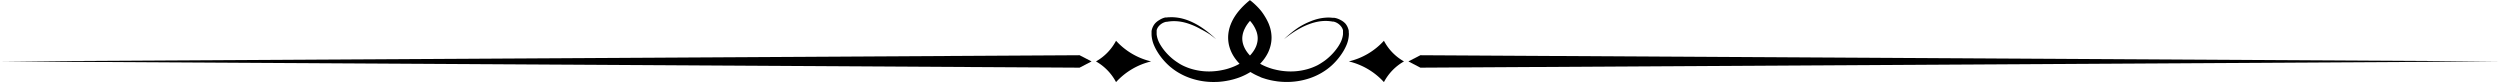 <?xml version="1.0" encoding="UTF-8"?><svg xmlns="http://www.w3.org/2000/svg" xmlns:xlink="http://www.w3.org/1999/xlink" height="28.7" preserveAspectRatio="xMidYMid meet" version="1.0" viewBox="0.0 0.0 872.3 28.7" width="872.3" zoomAndPan="magnify"><g data-name="Layer 2"><g data-name="Layer 1" id="change1_1"><path d="M470.61,11.33l0-.27,0-.27a2.38,2.38,0,0,0-.05-.26l-.06-.26-.09-.26a5.23,5.23,0,0,0-1-1.81A6,6,0,0,0,467.79,7a6.87,6.87,0,0,0-1.73-.69l-.45-.09-.22,0-.11,0h-.11c-.28,0-.55-.06-.83-.07a12.51,12.51,0,0,0-1.62,0,15.78,15.78,0,0,0-3,.47,18.71,18.71,0,0,0-2.62.89A24.44,24.44,0,0,0,453,9.63a33.79,33.79,0,0,0-2.8,2.1c-.73.61-1.28,1.1-1.65,1.44l-.41.39-.14.13.59-.47c.4-.31,1-.76,1.76-1.31a31.41,31.41,0,0,1,2.92-1.84,23.71,23.71,0,0,1,4.15-1.87,17.6,17.6,0,0,1,2.55-.66,14.18,14.18,0,0,1,2.8-.23,12.12,12.12,0,0,1,1.47.11,6,6,0,0,1,.74.12h.1l.08,0,.18,0,.34.1A4.71,4.71,0,0,1,468,9.31a3.57,3.57,0,0,1,.6,1.24c0,.06,0,.11,0,.17l0,.17,0,.18v.73l0,.19a8.55,8.55,0,0,1-1,3.11,13.14,13.14,0,0,1-.92,1.5q-.51.73-1.11,1.44a19.83,19.83,0,0,1-2.66,2.6l-.37.29-.37.28c-.26.18-.52.37-.78.53a18.06,18.06,0,0,1-1.65,1,19.34,19.34,0,0,1-3.6,1.4,21.51,21.51,0,0,1-7.85.69,19,19,0,0,1-2-.27c-.32-.06-.65-.12-1-.2l-1-.24-.48-.14c-.16-.05-.32-.09-.48-.15l-.48-.16-.46-.17-.24-.09-.23-.09-.46-.19-.45-.2-.44-.21c-.3-.15-.59-.31-.89-.48a15.45,15.45,0,0,0,1.43-1.68,15,15,0,0,0,1.35-2.23,12.86,12.86,0,0,0,.89-2.53,11.64,11.64,0,0,0,.32-2.69,12.58,12.58,0,0,0-.31-2.68l-.08-.32a3,3,0,0,0-.08-.32c-.07-.21-.13-.42-.2-.63s-.15-.41-.22-.61l-.12-.3-.13-.29a17.71,17.71,0,0,0-1.17-2.2A18.84,18.84,0,0,0,440,3.78a21.77,21.77,0,0,0-1.58-1.73c-.75-.74-1.52-1.42-2.3-2-.78.63-1.55,1.31-2.3,2.05-.54.54-1.07,1.12-1.58,1.73a19.93,19.93,0,0,0-1.41,1.93,16.52,16.52,0,0,0-1.18,2.2l-.13.29-.11.3c-.08.2-.16.4-.23.61s-.13.42-.19.63a3,3,0,0,0-.09.32l-.07.32a12,12,0,0,0-.31,2.68,12.2,12.2,0,0,0,.31,2.69,12.89,12.89,0,0,0,.9,2.53,13.5,13.5,0,0,0,1.35,2.23,15.37,15.37,0,0,0,1.42,1.68c-.29.17-.59.33-.89.48l-.44.21-.44.2-.47.19-.23.09-.23.09-.47.17-.48.16c-.15.06-.31.1-.47.15l-.48.14c-.33.08-.65.17-1,.24s-.65.14-1,.2a19.2,19.2,0,0,1-2,.27,21.51,21.51,0,0,1-7.85-.69,19.34,19.34,0,0,1-3.6-1.4,15.72,15.72,0,0,1-1.65-1c-.27-.16-.52-.35-.78-.53l-.38-.28-.37-.29a20.44,20.44,0,0,1-2.66-2.6q-.6-.7-1.11-1.44a14.73,14.73,0,0,1-.92-1.5,8.74,8.74,0,0,1-1-3.11V11.8a1.21,1.21,0,0,1,0-.19v-.54l0-.18,0-.17c0-.06,0-.11,0-.17a3.4,3.4,0,0,1,.6-1.24,4.67,4.67,0,0,1,2.31-1.6l.34-.1.17,0,.09,0h.09a6.69,6.69,0,0,1,.74-.12,12.42,12.42,0,0,1,1.47-.11,14.35,14.35,0,0,1,2.81.23,17.46,17.46,0,0,1,2.54.66,23.83,23.83,0,0,1,4.16,1.87A34.35,34.35,0,0,1,422,11.91c.77.55,1.36,1,1.75,1.31l.59.47a1.37,1.37,0,0,1-.13-.13c-.1-.08-.24-.22-.42-.39-.37-.34-.91-.83-1.65-1.44a33.79,33.79,0,0,0-2.8-2.1,24.71,24.71,0,0,0-4.11-2.24,18.71,18.71,0,0,0-2.62-.89,15.78,15.78,0,0,0-3-.47,12.66,12.66,0,0,0-1.63,0c-.27,0-.55,0-.83.07H407l-.11,0-.23,0c-.15,0-.29.06-.44.09A6.73,6.73,0,0,0,404.5,7,6,6,0,0,0,403,8.2a5.57,5.57,0,0,0-1,1.81,2.58,2.58,0,0,0-.08.26l-.06.26-.06.26,0,.27,0,.27v.26a2.26,2.26,0,0,0,0,.26v.26a10.8,10.8,0,0,0,1,4,15.59,15.59,0,0,0,.95,1.81,19.54,19.54,0,0,0,1.14,1.71,22.42,22.42,0,0,0,2.82,3.14l.4.36c.14.11.27.24.42.35s.56.46.86.67a19.55,19.55,0,0,0,1.84,1.22,22.16,22.16,0,0,0,4.07,1.88,24.82,24.82,0,0,0,9.06,1.34c.78,0,1.56-.09,2.34-.18.39-.06.78-.11,1.17-.18s.77-.14,1.16-.22l.57-.14.58-.14.57-.16.57-.18c.09,0,.19-.05.28-.09l.29-.09.56-.2.57-.22.56-.24a20.76,20.76,0,0,0,2.72-1.43,20.88,20.88,0,0,0,2.73,1.43l.56.24L440,27l.56.2.28.09.29.09.56.18.58.16.57.14.58.14c.39.08.77.16,1.16.22l1.16.18c.78.09,1.56.16,2.34.18a24.91,24.91,0,0,0,9.07-1.34,22.47,22.47,0,0,0,4.07-1.88c.63-.38,1.25-.78,1.84-1.22.29-.21.57-.44.86-.67l.41-.35.41-.36a22.34,22.34,0,0,0,2.81-3.14,19.64,19.64,0,0,0,1.15-1.71,17.3,17.3,0,0,0,.95-1.81,10.59,10.59,0,0,0,1-4v-.52ZM438.7,14.72a7.74,7.74,0,0,1-.48,1.58,9.59,9.59,0,0,1-.84,1.53,12.43,12.43,0,0,1-1.13,1.43l-.11.12-.11-.12a12.43,12.43,0,0,1-1.13-1.43,9.53,9.53,0,0,1-.83-1.53,7.78,7.78,0,0,1-.49-1.58,7.06,7.06,0,0,1-.12-1.58,8.42,8.42,0,0,1,.25-1.57l.06-.2a1.39,1.39,0,0,1,.06-.19l.13-.39c.05-.12.11-.25.16-.38s.05-.12.08-.19l.1-.19a10.63,10.63,0,0,1,.86-1.49c.3-.43.63-.86,1-1.27a12.69,12.69,0,0,1,1,1.27A11.8,11.8,0,0,1,438,10l.09.19c0,.07.06.13.08.19a3.89,3.89,0,0,1,.16.38l.14.39.06.19.05.2a6.81,6.81,0,0,1,.13,3.15Z"/><path d="M389.41,14.22a17.83,17.83,0,0,1-7,7.21,17.92,17.92,0,0,1,7,7.22,24.13,24.13,0,0,1,12.24-7.22A24,24,0,0,1,389.41,14.22Z"/><path d="M0 21.43L376.69 23.61 380.87 21.43 376.69 19.27 0 21.43z"/><path d="M482.88,14.22a24,24,0,0,1-12.25,7.21,24.12,24.12,0,0,1,12.25,7.22,17.79,17.79,0,0,1,7-7.22A17.7,17.7,0,0,1,482.88,14.22Z"/><path d="M495.6 19.27L491.42 21.43 495.6 23.61 872.28 21.43 495.6 19.27z"/></g></g></svg>
